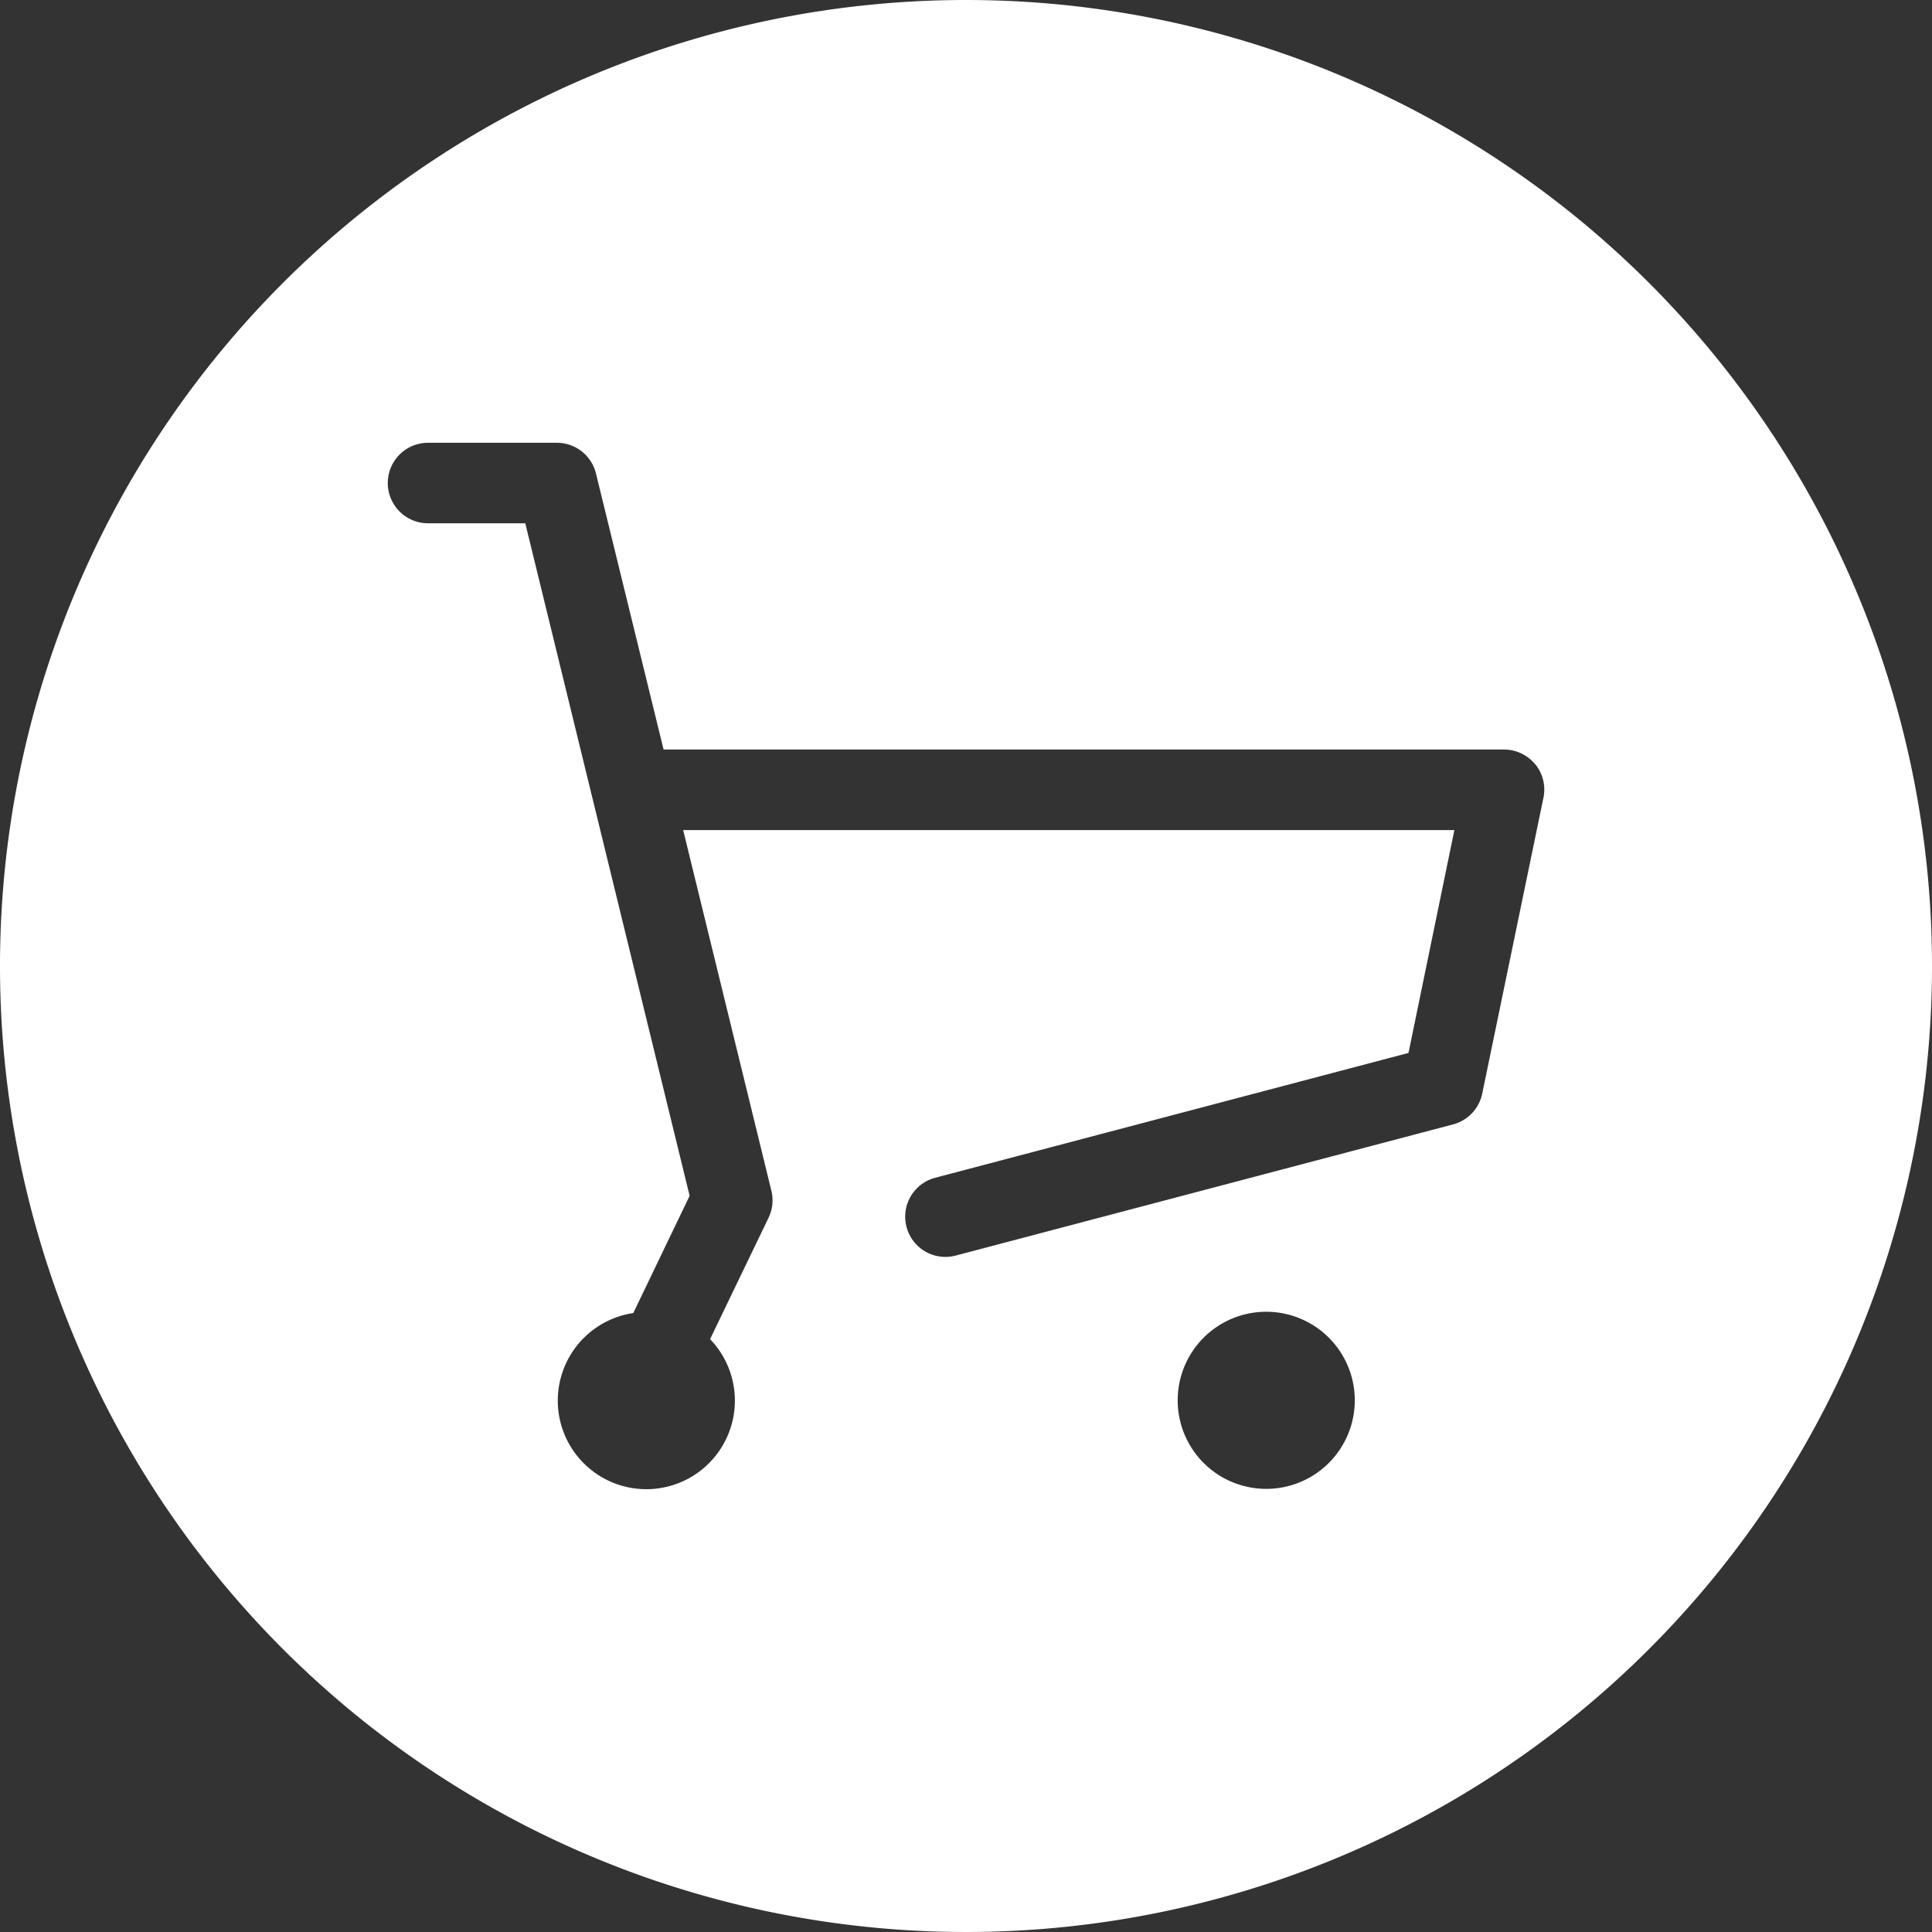 <svg id="cart" xmlns="http://www.w3.org/2000/svg" xmlns:xlink="http://www.w3.org/1999/xlink" width="60" height="60" viewBox="0 0 60 60">
  <rect x="0" y="0" width="60" height="60" fill="#333333" stroke="none"/>
  <defs>
    <clipPath id="clip-path">
      <rect id="長方形_226" data-name="長方形 226" width="60" height="60" fill="#fff"/>
    </clipPath>
  </defs>
  <g id="グループ_365" data-name="グループ 365" clip-path="url(#clip-path)">
    <path id="パス_99" data-name="パス 99" d="M30,0A30,30,0,1,0,60,30,30,30,0,0,0,30,0m9.324,46.238a2.75,2.75,0,1,1,2.75-2.75,2.75,2.75,0,0,1-2.75,2.75m6.708-12.275a1.251,1.251,0,0,1-.9.955L29.68,38.993a1.249,1.249,0,0,1-.638-2.416l14.7-3.877,1.425-6.921H21.216l2.74,11.2a1.242,1.242,0,0,1-.088.84l-1.816,3.77a2.75,2.75,0,1,1-2.385-.811l1.75-3.641L16.313,16.251h-3.02a1.25,1.25,0,0,1,0-2.5h4a1.25,1.25,0,0,1,1.215.952l2.1,8.574h26.1a1.251,1.251,0,0,1,.969.46h.005a1.248,1.248,0,0,1,.25,1.042Z" fill="#fff"/>
  </g>
</svg>
